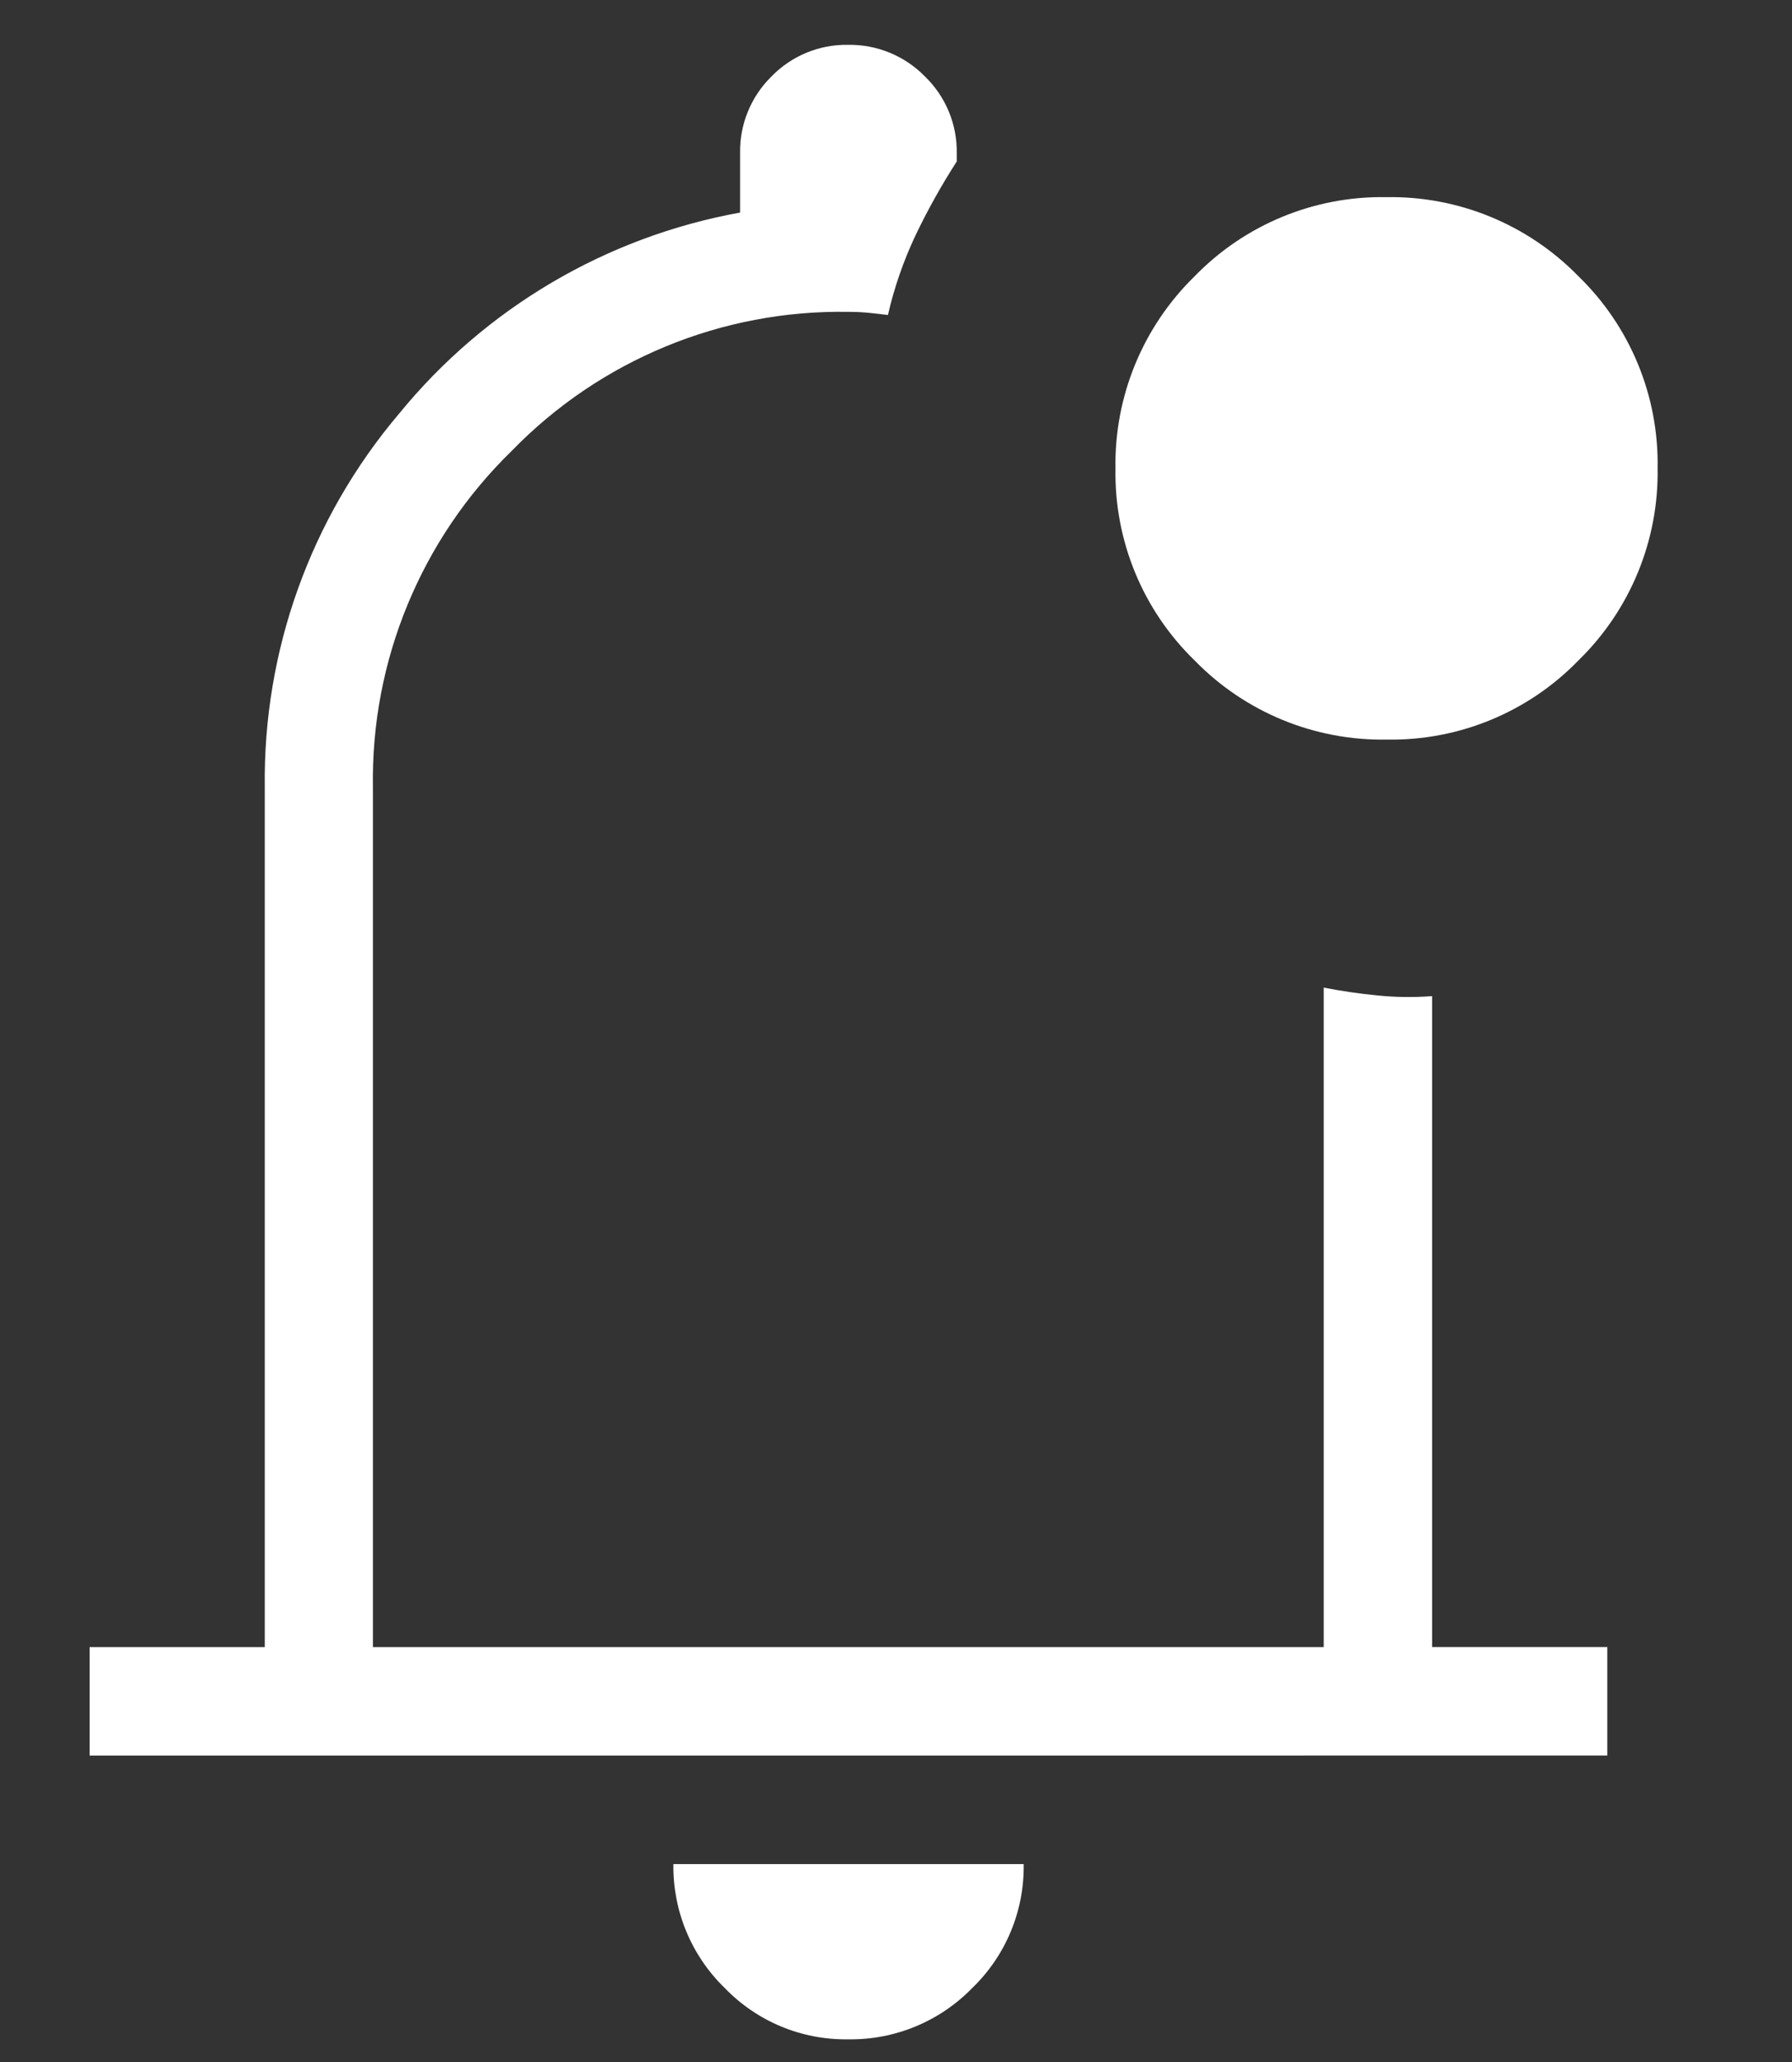 <svg width="40" height="46" viewBox="0 0 40 46" fill="none" xmlns="http://www.w3.org/2000/svg">
<rect x="0" y="0" width="40" height="46" fill="#333333" stroke="none"/>
<path d="M18.933 45.494C17.894 45.511 16.895 45.095 16.174 44.346C15.429 43.623 15.016 42.624 15.031 41.585H22.85C22.867 42.627 22.45 43.63 21.699 44.352C20.973 45.097 19.973 45.51 18.933 45.494ZM2 39.164V36.744H5.91V17.569C5.87 14.517 6.935 11.554 8.91 9.226C10.832 6.873 13.53 5.283 16.52 4.742V3.42C16.507 2.777 16.761 2.157 17.22 1.706C17.668 1.245 18.287 0.989 18.93 1C19.575 0.99 20.195 1.245 20.646 1.706C21.11 2.155 21.367 2.775 21.356 3.42V3.602C21.014 4.133 20.706 4.685 20.434 5.254C20.166 5.822 19.96 6.416 19.82 7.027C19.673 7.009 19.529 6.992 19.389 6.978C19.249 6.964 19.098 6.957 18.936 6.957C16.111 6.909 13.393 8.031 11.424 10.057C9.398 12.026 8.276 14.745 8.324 17.569V36.744H29.547V22.032C29.932 22.107 30.328 22.165 30.736 22.206C31.145 22.248 31.557 22.253 31.967 22.222V36.743H35.877V39.163L2 39.164ZM30.955 16.499C29.344 16.527 27.793 15.89 26.668 14.736C25.511 13.615 24.871 12.065 24.899 10.454C24.871 8.844 25.509 7.293 26.662 6.167C27.783 5.011 29.333 4.37 30.944 4.398C32.555 4.37 34.106 5.008 35.231 6.161C36.388 7.282 37.028 8.832 37 10.442C37.028 12.053 36.39 13.604 35.237 14.729C34.116 15.886 32.566 16.527 30.955 16.499Z" fill="white"/>
</svg>
